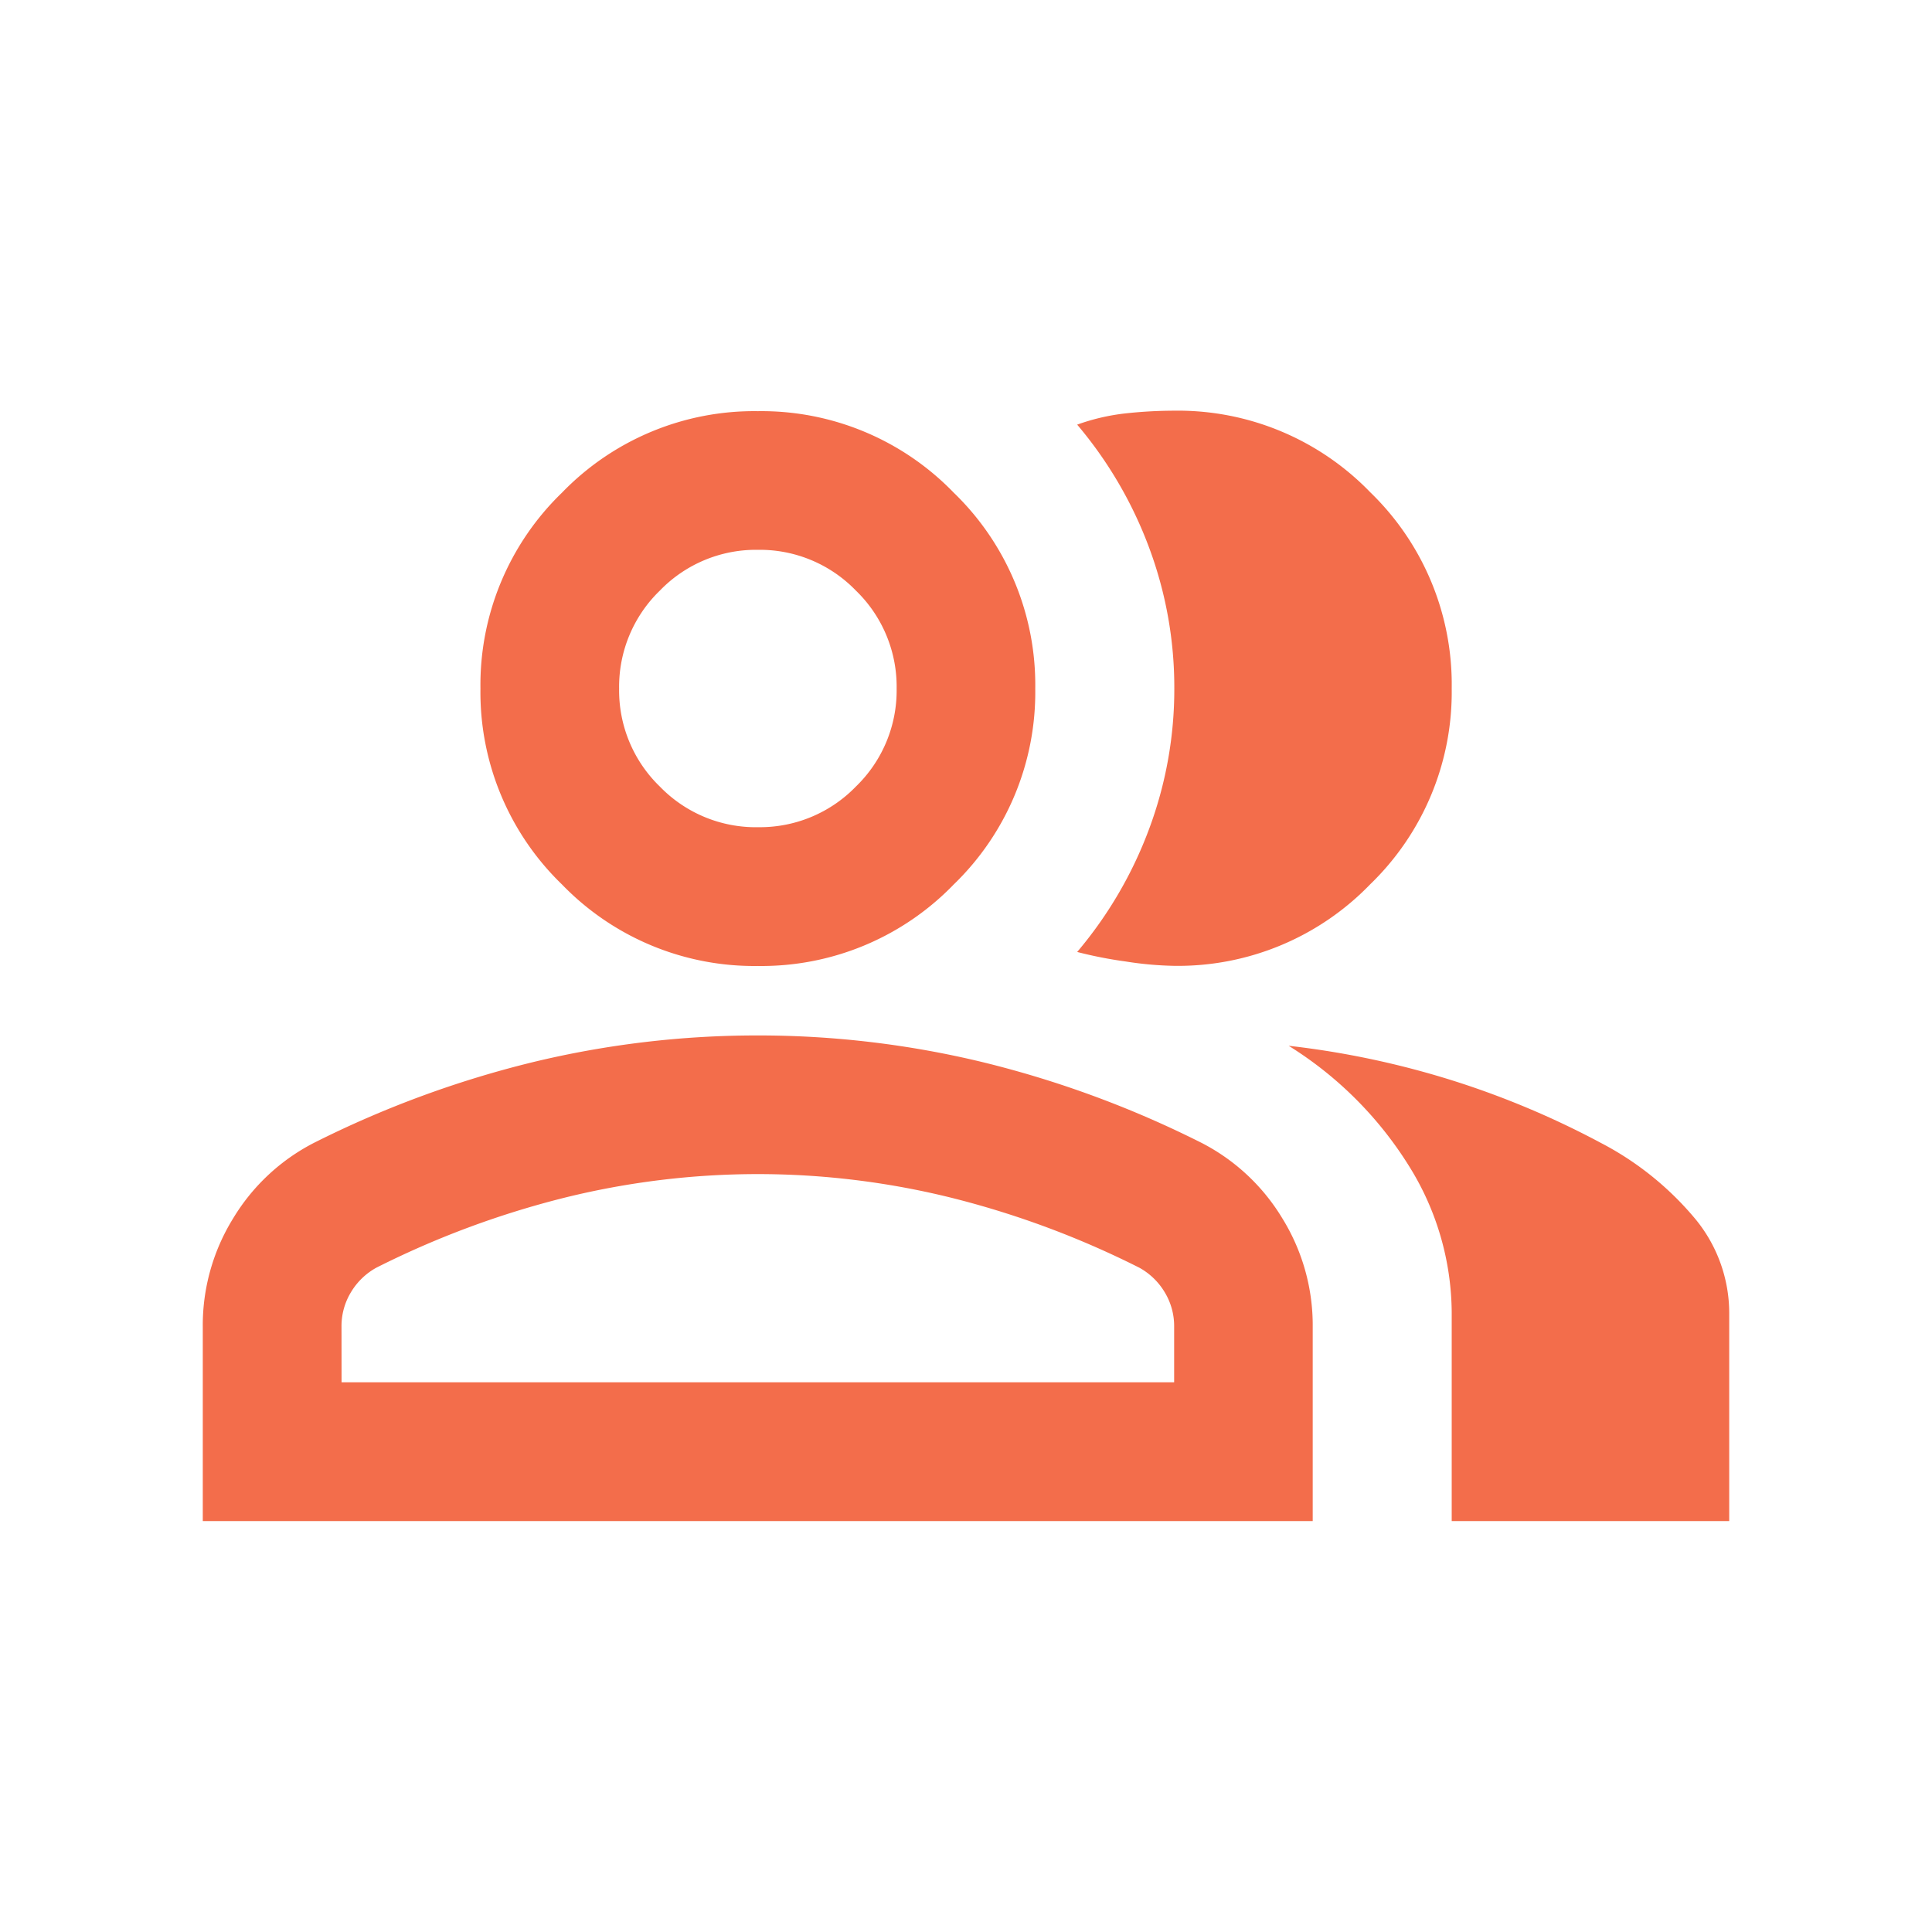 <svg xmlns="http://www.w3.org/2000/svg" xmlns:xlink="http://www.w3.org/1999/xlink" width="72" height="72" viewBox="0 0 72 72">
  <defs>
    <clipPath id="clip-path">
      <rect id="Rectangle_1893" data-name="Rectangle 1893" width="72" height="72" transform="translate(-18745 16759)" fill="#fff" stroke="#707070" stroke-width="1"/>
    </clipPath>
  </defs>
  <g id="Membership_Portals" data-name="Membership Portals" transform="translate(18745 -16759)" clip-path="url(#clip-path)">
    <path id="group_24dp_5F6368_FILL0_wght400_GRAD0_opsz24" d="M40-758.627v-7.24a7.574,7.574,0,0,1,1.131-4.04,7.541,7.541,0,0,1,3.006-2.812,38.391,38.391,0,0,1,8.145-3.006,35.578,35.578,0,0,1,8.4-1,35.578,35.578,0,0,1,8.4,1,38.391,38.391,0,0,1,8.145,3.006,7.541,7.541,0,0,1,3.006,2.812,7.574,7.574,0,0,1,1.131,4.04v7.24Zm46.544,0v-7.757a10.4,10.4,0,0,0-1.584-5.463,13.97,13.97,0,0,0-4.493-4.493,32.628,32.628,0,0,1,6.206,1.325,32.348,32.348,0,0,1,5.43,2.295,11.455,11.455,0,0,1,3.555,2.877,5.523,5.523,0,0,1,1.228,3.459v7.757ZM60.686-779.314a9.96,9.96,0,0,1-7.3-3.038,9.96,9.96,0,0,1-3.038-7.3,9.96,9.96,0,0,1,3.038-7.3,9.96,9.96,0,0,1,7.3-3.038,9.96,9.96,0,0,1,7.3,3.038,9.96,9.96,0,0,1,3.038,7.3,9.96,9.96,0,0,1-3.038,7.3A9.96,9.96,0,0,1,60.686-779.314Zm25.858-10.343a9.96,9.96,0,0,1-3.038,7.3,9.96,9.96,0,0,1-7.3,3.038,12.915,12.915,0,0,1-1.81-.162,15.817,15.817,0,0,1-1.81-.355,15.378,15.378,0,0,0,2.683-4.59,14.906,14.906,0,0,0,.937-5.236,14.906,14.906,0,0,0-.937-5.236,15.377,15.377,0,0,0-2.683-4.59,7.857,7.857,0,0,1,1.81-.42,16.981,16.981,0,0,1,1.81-.1,9.96,9.96,0,0,1,7.3,3.038A9.96,9.96,0,0,1,86.544-789.657ZM45.172-763.8H76.2v-2.069a2.431,2.431,0,0,0-.356-1.293,2.517,2.517,0,0,0-.937-.905,33.712,33.712,0,0,0-7.046-2.618,30,30,0,0,0-7.176-.873,30,30,0,0,0-7.176.873,33.711,33.711,0,0,0-7.046,2.618,2.517,2.517,0,0,0-.937.905,2.431,2.431,0,0,0-.356,1.293Zm15.515-20.686A4.98,4.98,0,0,0,64.339-786a4.98,4.98,0,0,0,1.519-3.652,4.98,4.98,0,0,0-1.519-3.652,4.98,4.98,0,0,0-3.652-1.519,4.98,4.98,0,0,0-3.652,1.519,4.98,4.98,0,0,0-1.519,3.652A4.98,4.98,0,0,0,57.034-786,4.98,4.98,0,0,0,60.686-784.485ZM60.686-763.8ZM60.686-789.657Z" transform="translate(-18777.443 17574.313)" fill="#f36d4b"/>
  </g>
</svg>
